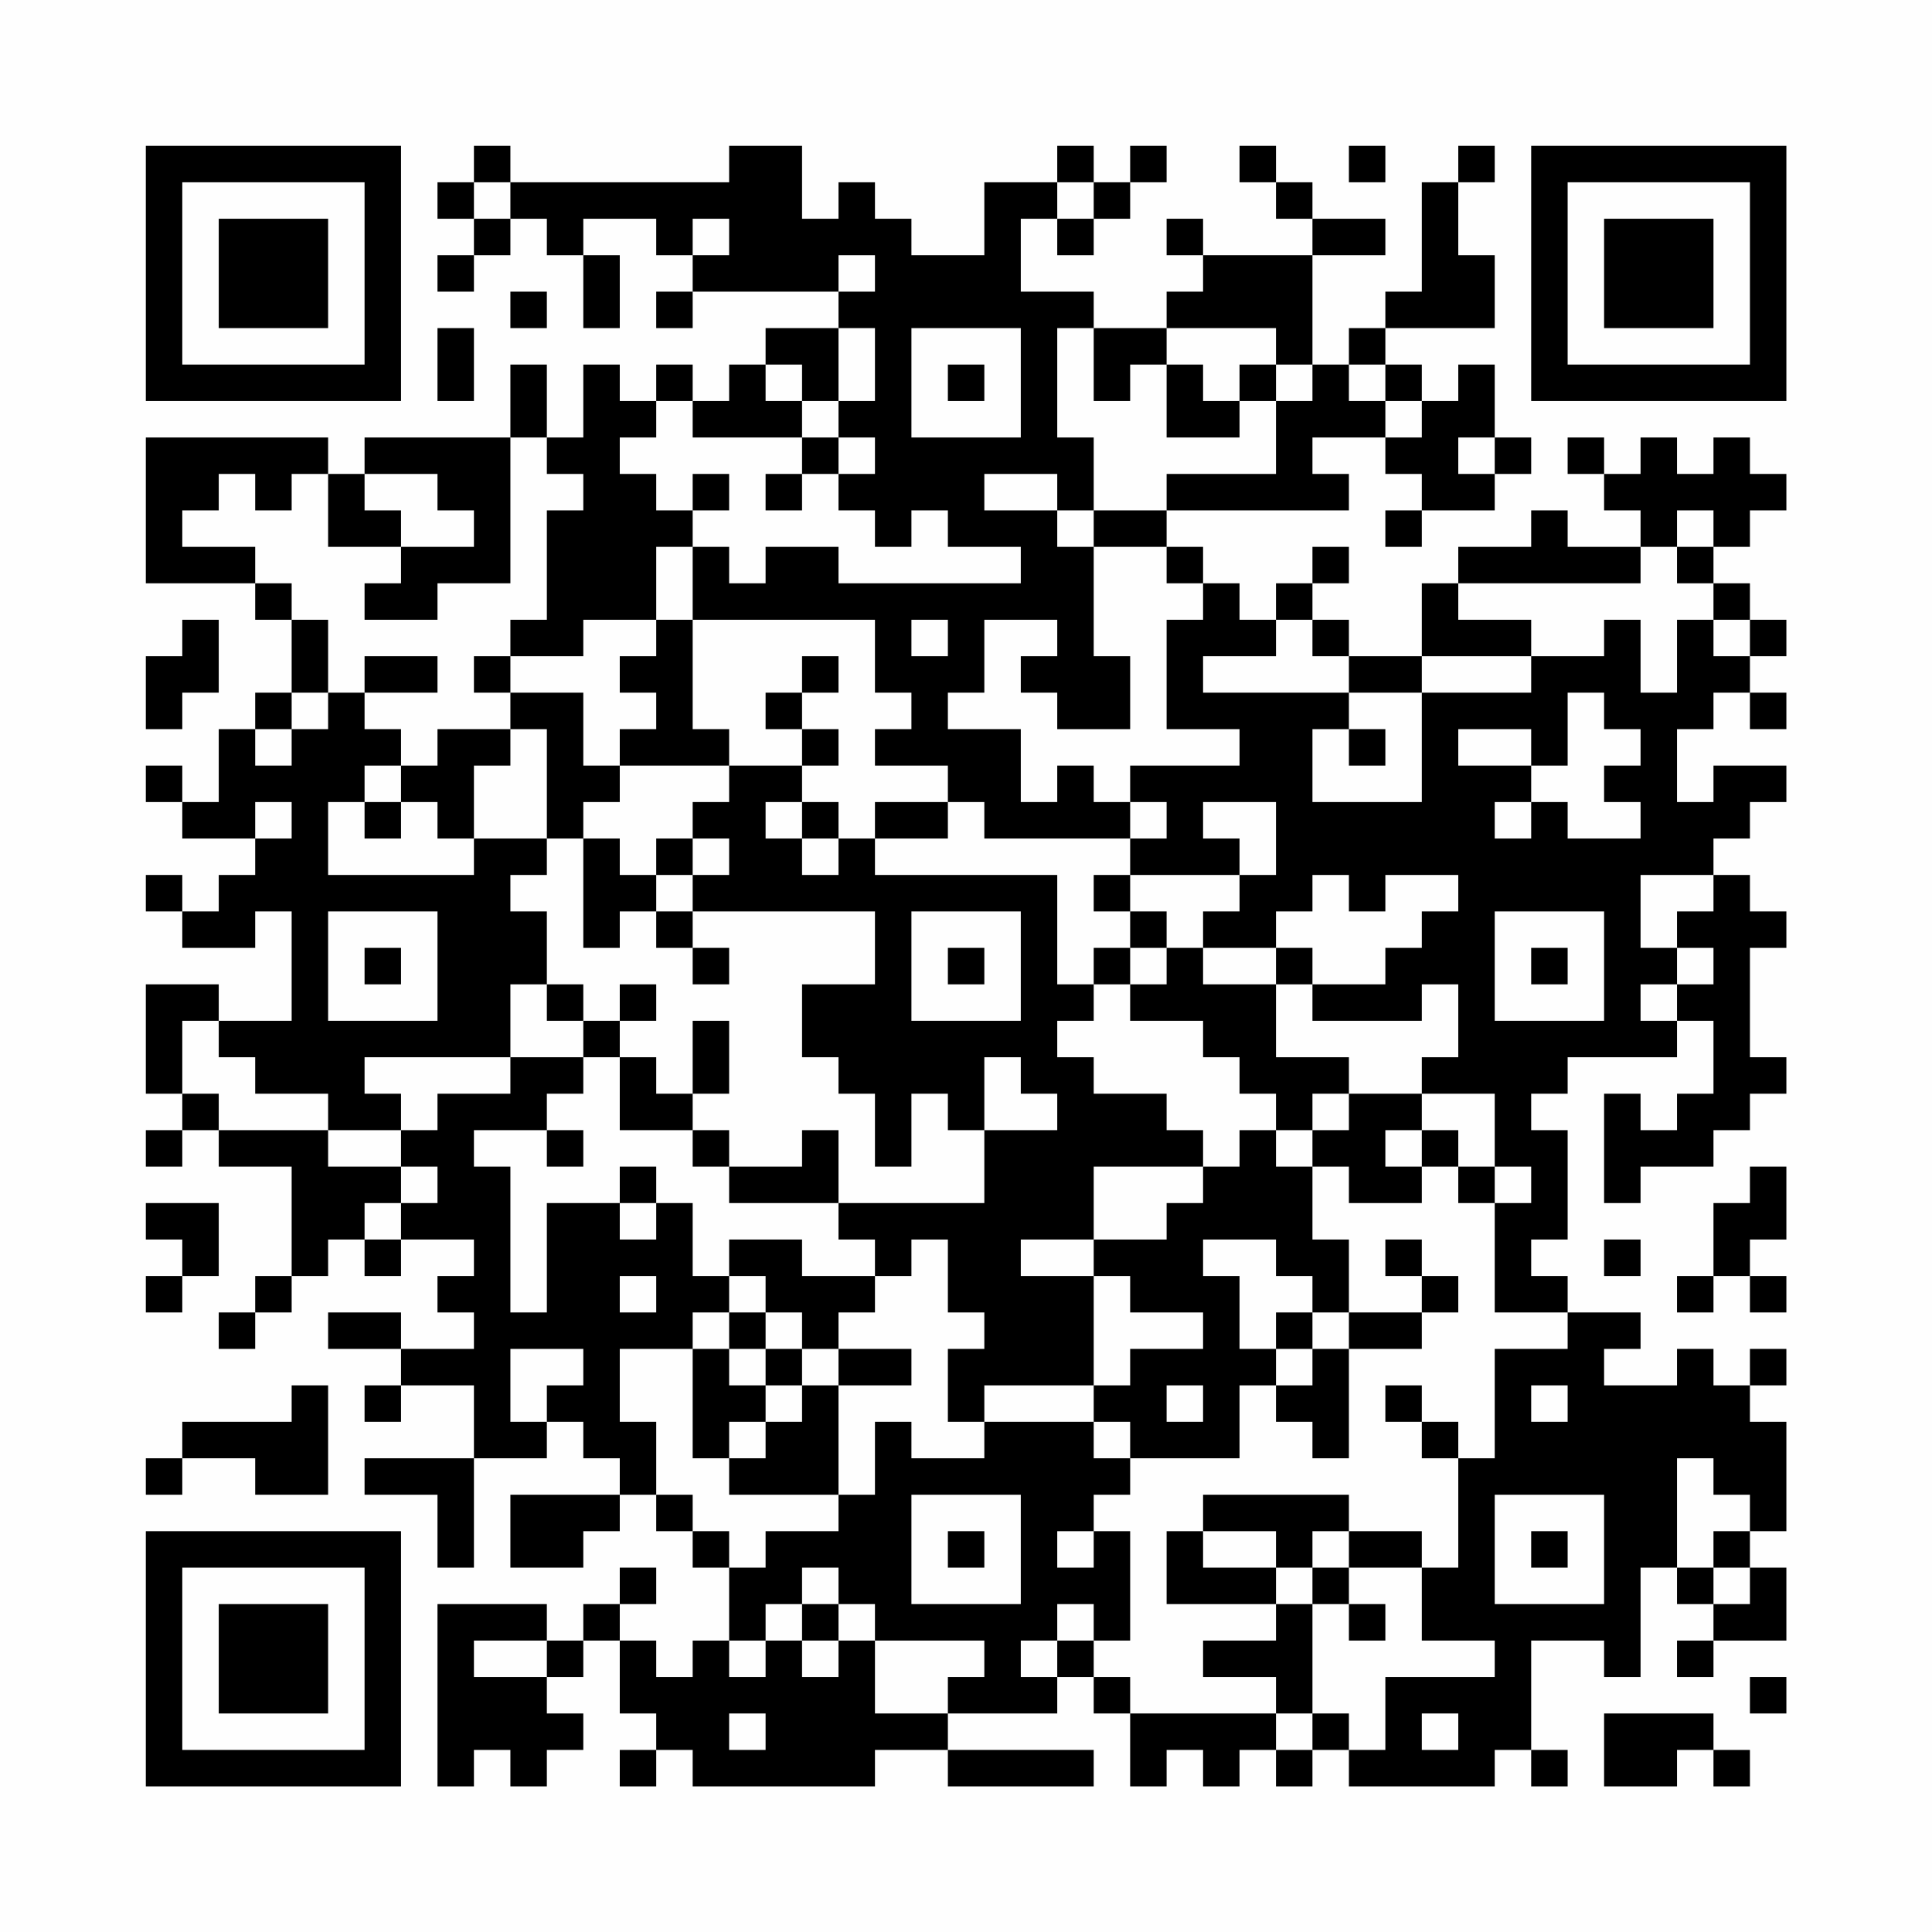 <?xml version="1.0" encoding="UTF-8"?>
<svg xmlns="http://www.w3.org/2000/svg" version="1.1" width="200" height="200" viewBox="0 0 200 200"><rect x="0" y="0" width="200" height="200" fill="#fefefe"/><g transform="scale(3.774)"><g transform="translate(4,4)"><path fill-rule="evenodd" d="M9 0L9 1L8 1L8 2L9 2L9 3L8 3L8 4L9 4L9 3L10 3L10 2L11 2L11 3L12 3L12 5L13 5L13 3L12 3L12 2L14 2L14 3L15 3L15 4L14 4L14 5L15 5L15 4L19 4L19 5L17 5L17 6L16 6L16 7L15 7L15 6L14 6L14 7L13 7L13 6L12 6L12 8L11 8L11 6L10 6L10 8L6 8L6 9L5 9L5 8L0 8L0 12L3 12L3 13L4 13L4 15L3 15L3 16L2 16L2 18L1 18L1 17L0 17L0 18L1 18L1 19L3 19L3 20L2 20L2 21L1 21L1 20L0 20L0 21L1 21L1 22L3 22L3 21L4 21L4 24L2 24L2 23L0 23L0 26L1 26L1 27L0 27L0 28L1 28L1 27L2 27L2 28L4 28L4 31L3 31L3 32L2 32L2 33L3 33L3 32L4 32L4 31L5 31L5 30L6 30L6 31L7 31L7 30L9 30L9 31L8 31L8 32L9 32L9 33L7 33L7 32L5 32L5 33L7 33L7 34L6 34L6 35L7 35L7 34L9 34L9 36L6 36L6 37L8 37L8 39L9 39L9 36L11 36L11 35L12 35L12 36L13 36L13 37L10 37L10 39L12 39L12 38L13 38L13 37L14 37L14 38L15 38L15 39L16 39L16 41L15 41L15 42L14 42L14 41L13 41L13 40L14 40L14 39L13 39L13 40L12 40L12 41L11 41L11 40L8 40L8 45L9 45L9 44L10 44L10 45L11 45L11 44L12 44L12 43L11 43L11 42L12 42L12 41L13 41L13 43L14 43L14 44L13 44L13 45L14 45L14 44L15 44L15 45L20 45L20 44L22 44L22 45L26 45L26 44L22 44L22 43L25 43L25 42L26 42L26 43L27 43L27 45L28 45L28 44L29 44L29 45L30 45L30 44L31 44L31 45L32 45L32 44L33 44L33 45L37 45L37 44L38 44L38 45L39 45L39 44L38 44L38 41L40 41L40 42L41 42L41 39L42 39L42 40L43 40L43 41L42 41L42 42L43 42L43 41L45 41L45 39L44 39L44 38L45 38L45 35L44 35L44 34L45 34L45 33L44 33L44 34L43 34L43 33L42 33L42 34L40 34L40 33L41 33L41 32L39 32L39 31L38 31L38 30L39 30L39 27L38 27L38 26L39 26L39 25L42 25L42 24L43 24L43 26L42 26L42 27L41 27L41 26L40 26L40 29L41 29L41 28L43 28L43 27L44 27L44 26L45 26L45 25L44 25L44 22L45 22L45 21L44 21L44 20L43 20L43 19L44 19L44 18L45 18L45 17L43 17L43 18L42 18L42 16L43 16L43 15L44 15L44 16L45 16L45 15L44 15L44 14L45 14L45 13L44 13L44 12L43 12L43 11L44 11L44 10L45 10L45 9L44 9L44 8L43 8L43 9L42 9L42 8L41 8L41 9L40 9L40 8L39 8L39 9L40 9L40 10L41 10L41 11L39 11L39 10L38 10L38 11L36 11L36 12L35 12L35 14L33 14L33 13L32 13L32 12L33 12L33 11L32 11L32 12L31 12L31 13L30 13L30 12L29 12L29 11L28 11L28 10L33 10L33 9L32 9L32 8L34 8L34 9L35 9L35 10L34 10L34 11L35 11L35 10L37 10L37 9L38 9L38 8L37 8L37 6L36 6L36 7L35 7L35 6L34 6L34 5L37 5L37 3L36 3L36 1L37 1L37 0L36 0L36 1L35 1L35 4L34 4L34 5L33 5L33 6L32 6L32 3L34 3L34 2L32 2L32 1L31 1L31 0L30 0L30 1L31 1L31 2L32 2L32 3L29 3L29 2L28 2L28 3L29 3L29 4L28 4L28 5L26 5L26 4L24 4L24 2L25 2L25 3L26 3L26 2L27 2L27 1L28 1L28 0L27 0L27 1L26 1L26 0L25 0L25 1L23 1L23 3L21 3L21 2L20 2L20 1L19 1L19 2L18 2L18 0L16 0L16 1L10 1L10 0ZM33 0L33 1L34 1L34 0ZM9 1L9 2L10 2L10 1ZM25 1L25 2L26 2L26 1ZM15 2L15 3L16 3L16 2ZM19 3L19 4L20 4L20 3ZM10 4L10 5L11 5L11 4ZM8 5L8 7L9 7L9 5ZM19 5L19 7L18 7L18 6L17 6L17 7L18 7L18 8L15 8L15 7L14 7L14 8L13 8L13 9L14 9L14 10L15 10L15 11L14 11L14 13L12 13L12 14L10 14L10 13L11 13L11 10L12 10L12 9L11 9L11 8L10 8L10 12L8 12L8 13L6 13L6 12L7 12L7 11L9 11L9 10L8 10L8 9L6 9L6 10L7 10L7 11L5 11L5 9L4 9L4 10L3 10L3 9L2 9L2 10L1 10L1 11L3 11L3 12L4 12L4 13L5 13L5 15L4 15L4 16L3 16L3 17L4 17L4 16L5 16L5 15L6 15L6 16L7 16L7 17L6 17L6 18L5 18L5 20L9 20L9 19L11 19L11 20L10 20L10 21L11 21L11 23L10 23L10 25L6 25L6 26L7 26L7 27L5 27L5 26L3 26L3 25L2 25L2 24L1 24L1 26L2 26L2 27L5 27L5 28L7 28L7 29L6 29L6 30L7 30L7 29L8 29L8 28L7 28L7 27L8 27L8 26L10 26L10 25L12 25L12 26L11 26L11 27L9 27L9 28L10 28L10 32L11 32L11 29L13 29L13 30L14 30L14 29L15 29L15 31L16 31L16 32L15 32L15 33L13 33L13 35L14 35L14 37L15 37L15 38L16 38L16 39L17 39L17 38L19 38L19 37L20 37L20 35L21 35L21 36L23 36L23 35L26 35L26 36L27 36L27 37L26 37L26 38L25 38L25 39L26 39L26 38L27 38L27 41L26 41L26 40L25 40L25 41L24 41L24 42L25 42L25 41L26 41L26 42L27 42L27 43L31 43L31 44L32 44L32 43L33 43L33 44L34 44L34 42L37 42L37 41L35 41L35 39L36 39L36 36L37 36L37 33L39 33L39 32L37 32L37 29L38 29L38 28L37 28L37 26L35 26L35 25L36 25L36 23L35 23L35 24L32 24L32 23L34 23L34 22L35 22L35 21L36 21L36 20L34 20L34 21L33 21L33 20L32 20L32 21L31 21L31 22L29 22L29 21L30 21L30 20L31 20L31 18L29 18L29 19L30 19L30 20L27 20L27 19L28 19L28 18L27 18L27 17L30 17L30 16L28 16L28 13L29 13L29 12L28 12L28 11L26 11L26 10L28 10L28 9L31 9L31 7L32 7L32 6L31 6L31 5L28 5L28 6L27 6L27 7L26 7L26 5L25 5L25 8L26 8L26 10L25 10L25 9L23 9L23 10L25 10L25 11L26 11L26 14L27 14L27 16L25 16L25 15L24 15L24 14L25 14L25 13L23 13L23 15L22 15L22 16L24 16L24 18L25 18L25 17L26 17L26 18L27 18L27 19L23 19L23 18L22 18L22 17L20 17L20 16L21 16L21 15L20 15L20 13L15 13L15 11L16 11L16 12L17 12L17 11L19 11L19 12L24 12L24 11L22 11L22 10L21 10L21 11L20 11L20 10L19 10L19 9L20 9L20 8L19 8L19 7L20 7L20 5ZM21 5L21 8L24 8L24 5ZM22 6L22 7L23 7L23 6ZM28 6L28 8L30 8L30 7L31 7L31 6L30 6L30 7L29 7L29 6ZM33 6L33 7L34 7L34 8L35 8L35 7L34 7L34 6ZM18 8L18 9L17 9L17 10L18 10L18 9L19 9L19 8ZM36 8L36 9L37 9L37 8ZM15 9L15 10L16 10L16 9ZM42 10L42 11L41 11L41 12L36 12L36 13L38 13L38 14L35 14L35 15L33 15L33 14L32 14L32 13L31 13L31 14L29 14L29 15L33 15L33 16L32 16L32 18L35 18L35 15L38 15L38 14L40 14L40 13L41 13L41 15L42 15L42 13L43 13L43 14L44 14L44 13L43 13L43 12L42 12L42 11L43 11L43 10ZM1 13L1 14L0 14L0 16L1 16L1 15L2 15L2 13ZM14 13L14 14L13 14L13 15L14 15L14 16L13 16L13 17L12 17L12 15L10 15L10 14L9 14L9 15L10 15L10 16L8 16L8 17L7 17L7 18L6 18L6 19L7 19L7 18L8 18L8 19L9 19L9 17L10 17L10 16L11 16L11 19L12 19L12 22L13 22L13 21L14 21L14 22L15 22L15 23L16 23L16 22L15 22L15 21L20 21L20 23L18 23L18 25L19 25L19 26L20 26L20 28L21 28L21 26L22 26L22 27L23 27L23 29L19 29L19 27L18 27L18 28L16 28L16 27L15 27L15 26L16 26L16 24L15 24L15 26L14 26L14 25L13 25L13 24L14 24L14 23L13 23L13 24L12 24L12 23L11 23L11 24L12 24L12 25L13 25L13 27L15 27L15 28L16 28L16 29L19 29L19 30L20 30L20 31L18 31L18 30L16 30L16 31L17 31L17 32L16 32L16 33L15 33L15 36L16 36L16 37L19 37L19 34L21 34L21 33L19 33L19 32L20 32L20 31L21 31L21 30L22 30L22 32L23 32L23 33L22 33L22 35L23 35L23 34L26 34L26 35L27 35L27 36L30 36L30 34L31 34L31 35L32 35L32 36L33 36L33 33L35 33L35 32L36 32L36 31L35 31L35 30L34 30L34 31L35 31L35 32L33 32L33 30L32 30L32 28L33 28L33 29L35 29L35 28L36 28L36 29L37 29L37 28L36 28L36 27L35 27L35 26L33 26L33 25L31 25L31 23L32 23L32 22L31 22L31 23L29 23L29 22L28 22L28 21L27 21L27 20L26 20L26 21L27 21L27 22L26 22L26 23L25 23L25 20L20 20L20 19L22 19L22 18L20 18L20 19L19 19L19 18L18 18L18 17L19 17L19 16L18 16L18 15L19 15L19 14L18 14L18 15L17 15L17 16L18 16L18 17L16 17L16 16L15 16L15 13ZM21 13L21 14L22 14L22 13ZM6 14L6 15L8 15L8 14ZM39 15L39 17L38 17L38 16L36 16L36 17L38 17L38 18L37 18L37 19L38 19L38 18L39 18L39 19L41 19L41 18L40 18L40 17L41 17L41 16L40 16L40 15ZM33 16L33 17L34 17L34 16ZM13 17L13 18L12 18L12 19L13 19L13 20L14 20L14 21L15 21L15 20L16 20L16 19L15 19L15 18L16 18L16 17ZM3 18L3 19L4 19L4 18ZM17 18L17 19L18 19L18 20L19 20L19 19L18 19L18 18ZM14 19L14 20L15 20L15 19ZM41 20L41 22L42 22L42 23L41 23L41 24L42 24L42 23L43 23L43 22L42 22L42 21L43 21L43 20ZM5 21L5 24L8 24L8 21ZM21 21L21 24L24 24L24 21ZM37 21L37 24L40 24L40 21ZM6 22L6 23L7 23L7 22ZM22 22L22 23L23 23L23 22ZM27 22L27 23L26 23L26 24L25 24L25 25L26 25L26 26L28 26L28 27L29 27L29 28L26 28L26 30L24 30L24 31L26 31L26 34L27 34L27 33L29 33L29 32L27 32L27 31L26 31L26 30L28 30L28 29L29 29L29 28L30 28L30 27L31 27L31 28L32 28L32 27L33 27L33 26L32 26L32 27L31 27L31 26L30 26L30 25L29 25L29 24L27 24L27 23L28 23L28 22ZM38 22L38 23L39 23L39 22ZM23 25L23 27L25 27L25 26L24 26L24 25ZM11 27L11 28L12 28L12 27ZM34 27L34 28L35 28L35 27ZM13 28L13 29L14 29L14 28ZM44 28L44 29L43 29L43 31L42 31L42 32L43 32L43 31L44 31L44 32L45 32L45 31L44 31L44 30L45 30L45 28ZM0 29L0 30L1 30L1 31L0 31L0 32L1 32L1 31L2 31L2 29ZM29 30L29 31L30 31L30 33L31 33L31 34L32 34L32 33L33 33L33 32L32 32L32 31L31 31L31 30ZM40 30L40 31L41 31L41 30ZM13 31L13 32L14 32L14 31ZM17 32L17 33L16 33L16 34L17 34L17 35L16 35L16 36L17 36L17 35L18 35L18 34L19 34L19 33L18 33L18 32ZM31 32L31 33L32 33L32 32ZM10 33L10 35L11 35L11 34L12 34L12 33ZM17 33L17 34L18 34L18 33ZM4 34L4 35L1 35L1 36L0 36L0 37L1 37L1 36L3 36L3 37L5 37L5 34ZM28 34L28 35L29 35L29 34ZM34 34L34 35L35 35L35 36L36 36L36 35L35 35L35 34ZM38 34L38 35L39 35L39 34ZM42 36L42 39L43 39L43 40L44 40L44 39L43 39L43 38L44 38L44 37L43 37L43 36ZM21 37L21 40L24 40L24 37ZM29 37L29 38L28 38L28 40L31 40L31 41L29 41L29 42L31 42L31 43L32 43L32 40L33 40L33 41L34 41L34 40L33 40L33 39L35 39L35 38L33 38L33 37ZM37 37L37 40L40 40L40 37ZM22 38L22 39L23 39L23 38ZM29 38L29 39L31 39L31 40L32 40L32 39L33 39L33 38L32 38L32 39L31 39L31 38ZM38 38L38 39L39 39L39 38ZM18 39L18 40L17 40L17 41L16 41L16 42L17 42L17 41L18 41L18 42L19 42L19 41L20 41L20 43L22 43L22 42L23 42L23 41L20 41L20 40L19 40L19 39ZM18 40L18 41L19 41L19 40ZM9 41L9 42L11 42L11 41ZM44 42L44 43L45 43L45 42ZM16 43L16 44L17 44L17 43ZM35 43L35 44L36 44L36 43ZM40 43L40 45L42 45L42 44L43 44L43 45L44 45L44 44L43 44L43 43ZM0 0L0 7L7 7L7 0ZM1 1L1 6L6 6L6 1ZM2 2L2 5L5 5L5 2ZM38 0L38 7L45 7L45 0ZM39 1L39 6L44 6L44 1ZM40 2L40 5L43 5L43 2ZM0 38L0 45L7 45L7 38ZM1 39L1 44L6 44L6 39ZM2 40L2 43L5 43L5 40Z" fill="#000000"/></g></g></svg>
